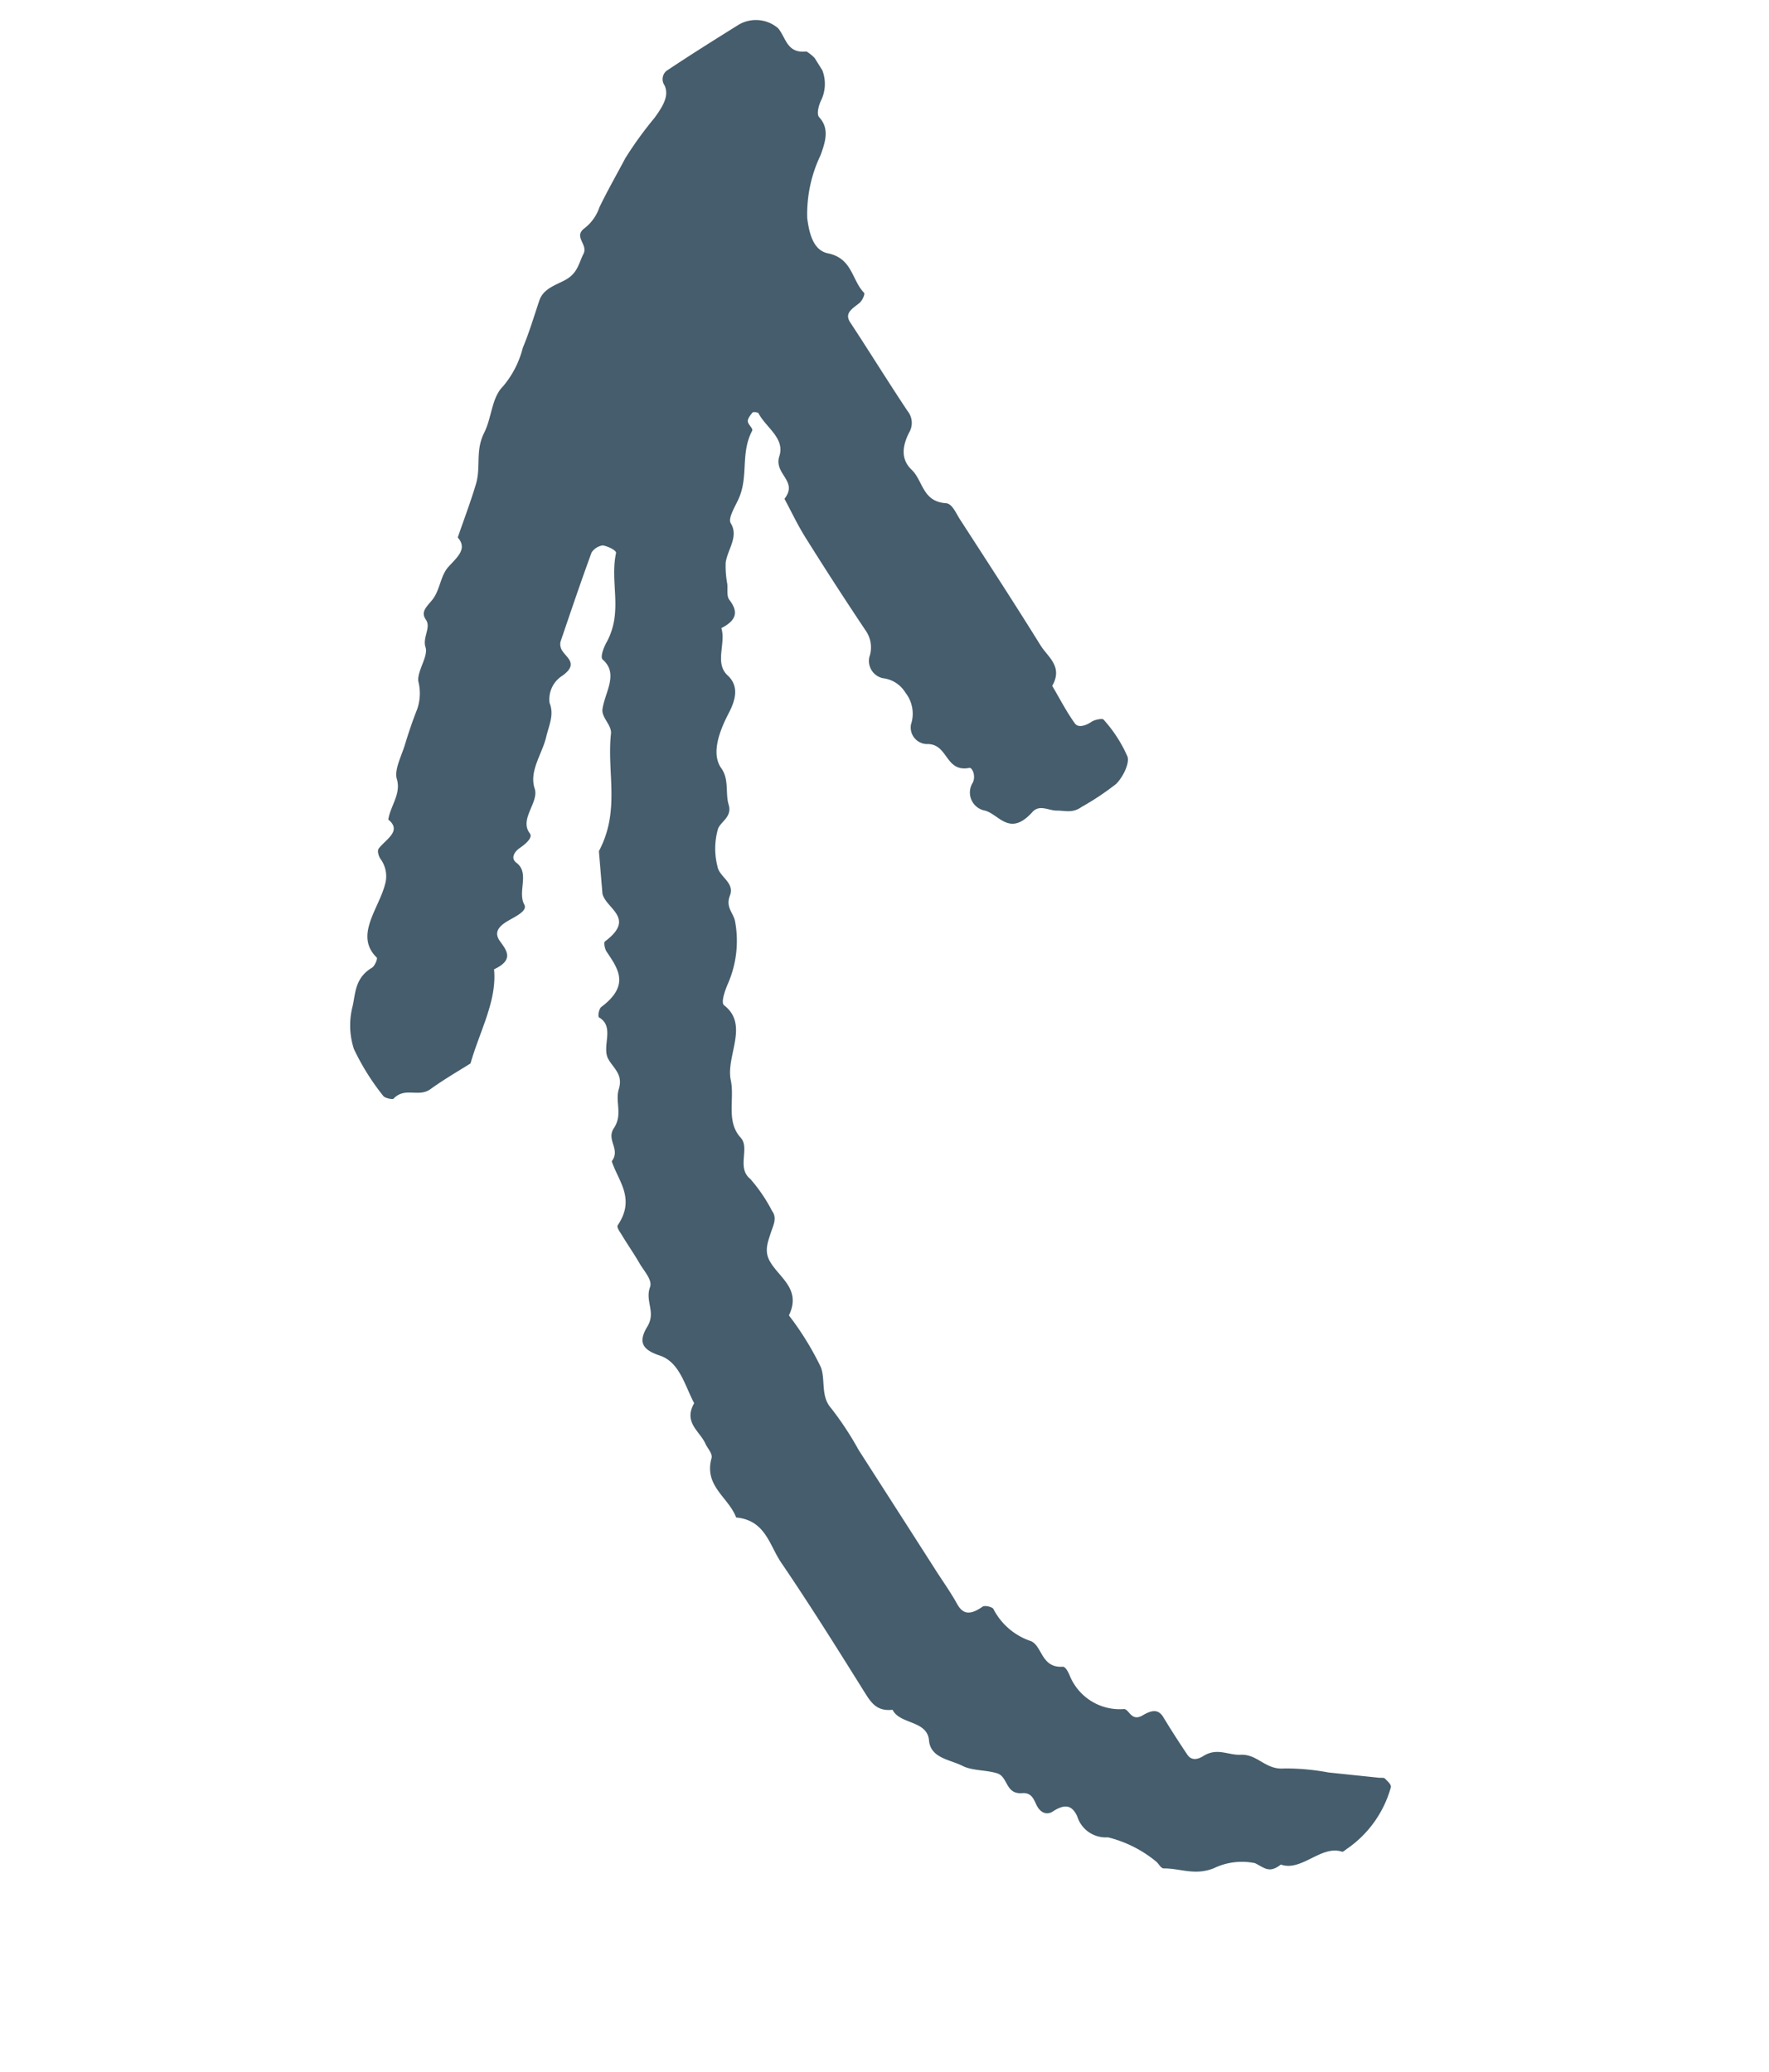 <svg xmlns="http://www.w3.org/2000/svg" xmlns:xlink="http://www.w3.org/1999/xlink" width="47.464" height="55.586" viewBox="0 0 47.464 55.586"><defs><clipPath id="a"><rect width="24.627" height="50.158" fill="#455d6c"></rect></clipPath></defs><g transform="matrix(0.848, -0.53, 0.53, 0.848, 0, 13.05)"><g clip-path="url(#a)"><path d="M2.5,19.819c-.409,0-.844-.014-1.274.015-.4.027-.54-.42-.979-.308-.035.009-.19-.135-.194-.21a6.354,6.354,0,0,1,0-1.486,2.048,2.048,0,0,1,.579-.99c.247-.247.451-.612.99-.6.085,0,.261-.122.25-.166C1.675,15.261,2.6,15,3.091,14.539a.785.785,0,0,0,.269-.663c0-.087.037-.226.109-.252.3-.111.784-.066.629-.522.231-.276.662-.4.77-.8.068-.25.429-.455.674-.669s.513-.435.789-.637a1.32,1.32,0,0,0,.415-.611c.115-.255.589-.427.649-.675.064-.267.412-.367.4-.618s.169-.278.422-.362c.319-.107.527-.435.847-.525.371-.1.688-.149.625-.534.394-.319.8-.627,1.178-.96.355-.317.454-.768.913-1.047.392-.238.663-.688,1.083-.786a2.551,2.551,0,0,0,1-.595c.373-.263.707-.561,1.056-.846.262-.213.6-.11.883-.095.382.019.534-.188.775-.332.259-.154,0-.545.406-.573a1.188,1.188,0,0,0,.621-.261c.417-.264.859-.5,1.291-.751A10.035,10.035,0,0,1,20.135.922c.335-.137.653-.284.688-.6a.287.287,0,0,1,.3-.3C21.874,0,22.624,0,23.375,0a.917.917,0,0,1,.842.634c.055.324-.17.707.317.939A1.014,1.014,0,0,1,24.161,2.9c-.129.085-.292.242-.273.347.075.4-.186.635-.508.886a3.655,3.655,0,0,0-1.2,1.245c-.177.385-.315.819-.029,1.092.489.465.16.949.262,1.413.01.045-.156.155-.253.166-.251.029-.49.015-.483.31.022.943.017,1.886.044,2.829a.505.505,0,0,1-.265.512c-.37.221-.575.5-.477.885.106.413-.212.878.308,1.251.133.1.083.368.086.559.021,1.34.046,2.681.042,4.021,0,.372.215.8-.31,1.085-.01.392-.044.786-.019,1.176.009.148.2.209.412.2.1,0,.291.073.295.122a3.69,3.69,0,0,1,.019,1.178c-.044.186-.384.4-.643.463a7.183,7.183,0,0,1-1.118.033c-.3.019-.426-.153-.615-.269s-.3-.394-.578-.314c-.9.256-.783-.46-1.081-.731a.493.493,0,0,1,.142-.785c.181-.112.2-.359.137-.384-.634-.243-.126-.858-.636-1.151a.444.444,0,0,1-.076-.67.913.913,0,0,0,.324-.8.815.815,0,0,0-.309-.652.474.474,0,0,1,0-.677.788.788,0,0,0,.287-.658Q17.6,14.094,17.6,12.6c0-.388.047-.775.072-1.162.578-.21.1-.715.49-1.043s.1-.844.136-1.276c0-.033-.1-.105-.124-.1-.088.03-.2.072-.233.133-.044.085.025.242-.038.279-.606.357-.721,1-1.3,1.372-.193.123-.5.282-.5.424,0,.425-.456.557-.679.831a2.635,2.635,0,0,0-.265.507c-.064.128-.188.26-.177.384.032.354-.068.577-.585.533-.1.409-.659.694-.529,1.164.11.4-.15.663-.511.875-.584.342-.979.723-.953,1.149.023.368-.266.623-.349.928-.092.336-.406.271-.584.4a1.912,1.912,0,0,0-.549.847c-.114.269.169.617-.132.843-.277.207-.162.451-.253.668a2.867,2.867,0,0,1-1.033,1.3c-.176.12-.448.337-.407.446.3.806-.687,1.176-.913,1.8-.176.484-.7.865-.592,1.449.07.368-.528.62-.368,1.074a4.26,4.26,0,0,1,.04,1.037c.021.238-.18.347-.345.485-.209.175-.4.319-.42.614-.031.511.335,1.095-.337,1.518a7.85,7.85,0,0,1-.01,1.635c-.072.354-.422.654-.349,1.076a8.417,8.417,0,0,1,.032,1.339q.007.6.014,1.191l.014,1.191.015,1.34c0,.4.029.795.008,1.191-.017.323.147.439.543.417.068,0,.2.126.212.2A1.754,1.754,0,0,0,7.012,40.9c.244.263-.146.779.382,1.064.065.035.053.185.04.278A1.449,1.449,0,0,0,8.189,43.8c.117.073-.022.4.336.409.3.006.447.088.443.338-.006.4,0,.794.013,1.191.005.17.123.259.346.259.441,0,.573.338.864.5.406.23.343.7.8.934a6.21,6.21,0,0,1,.947.719l1.071.835c.044.035.119.065.128.105.021.1.067.234.006.289a2.97,2.97,0,0,1-1.837.77c-.062,0-.164.021-.182,0-.374-.459-1.212-.118-1.577-.581-.4.043-.418-.161-.57-.4a1.727,1.727,0,0,0-1.01-.469c-.542-.1-.759-.474-1.137-.706-.071-.043-.048-.178-.079-.268A3.267,3.267,0,0,0,6,46.49a.8.8,0,0,1-.4-.918c.032-.295-.059-.463-.493-.454-.185,0-.276-.137-.277-.311s.106-.406-.154-.542c-.4-.207-.09-.567-.282-.8s-.537-.416-.687-.668c-.2-.329-.618-.631-.4-1.058.246-.487-.441-.774-.394-1.214-.377-.178-.387-.46-.388-.768,0-1.39,0-2.78-.054-4.17-.021-.562.245-1.182-.383-1.661.116-.56-.289-1.171.279-1.695.1-.09.051-.277.071-.418.052-.372-.206-.8.32-1.084.037-.533.254-1.14-.105-1.573-.339-.408-.278-.63.13-.836s.3-.608.621-.859c.164-.128.089-.459.1-.7.011-.3-.007-.6,0-.893,0-.095-.015-.247.047-.275.787-.352.637-.99.772-1.54.382-.146.166-.563.521-.724.4-.182.395-.584.667-.819.311-.268.171-.555.187-.834.023-.383.614-.631.382-1.075-.022-.043.118-.2.2-.207.971-.083.924-.637.906-1.189,0-.086.06-.246.109-.25,1.046-.088.485-.726.621-1.121l.524-1.019c1.073-.621,1.289-1.667,1.945-2.5.144-.183.008-.509.159-.684.3-.352.874-.569.707-1.123-.026-.087.18-.25.322-.329.838-.467.919-1.306,1.494-1.9.054-.056-.083-.266-.19-.365a.443.443,0,0,0-.354,0c-.67.521-1.323,1.056-1.977,1.589a.287.287,0,0,0-.074.124c-.091.239.257.64-.374.677a.747.747,0,0,0-.673.438c-.058.336-.333.5-.556.721-.336.335-.882.531-1,1.015-.093.379-.793.469-.748.952.013.136-.23.179-.429.187s-.364.11-.294.288c.166.429-.391.668-.415,1.065-.013.207-.415.136-.65.137-.311,0-.44.109-.424.351.019.3.067.627-.535.554-.37.751-1.2,1.2-1.866,1.8" transform="translate(0 0)" fill="#455d6c"></path></g></g></svg>